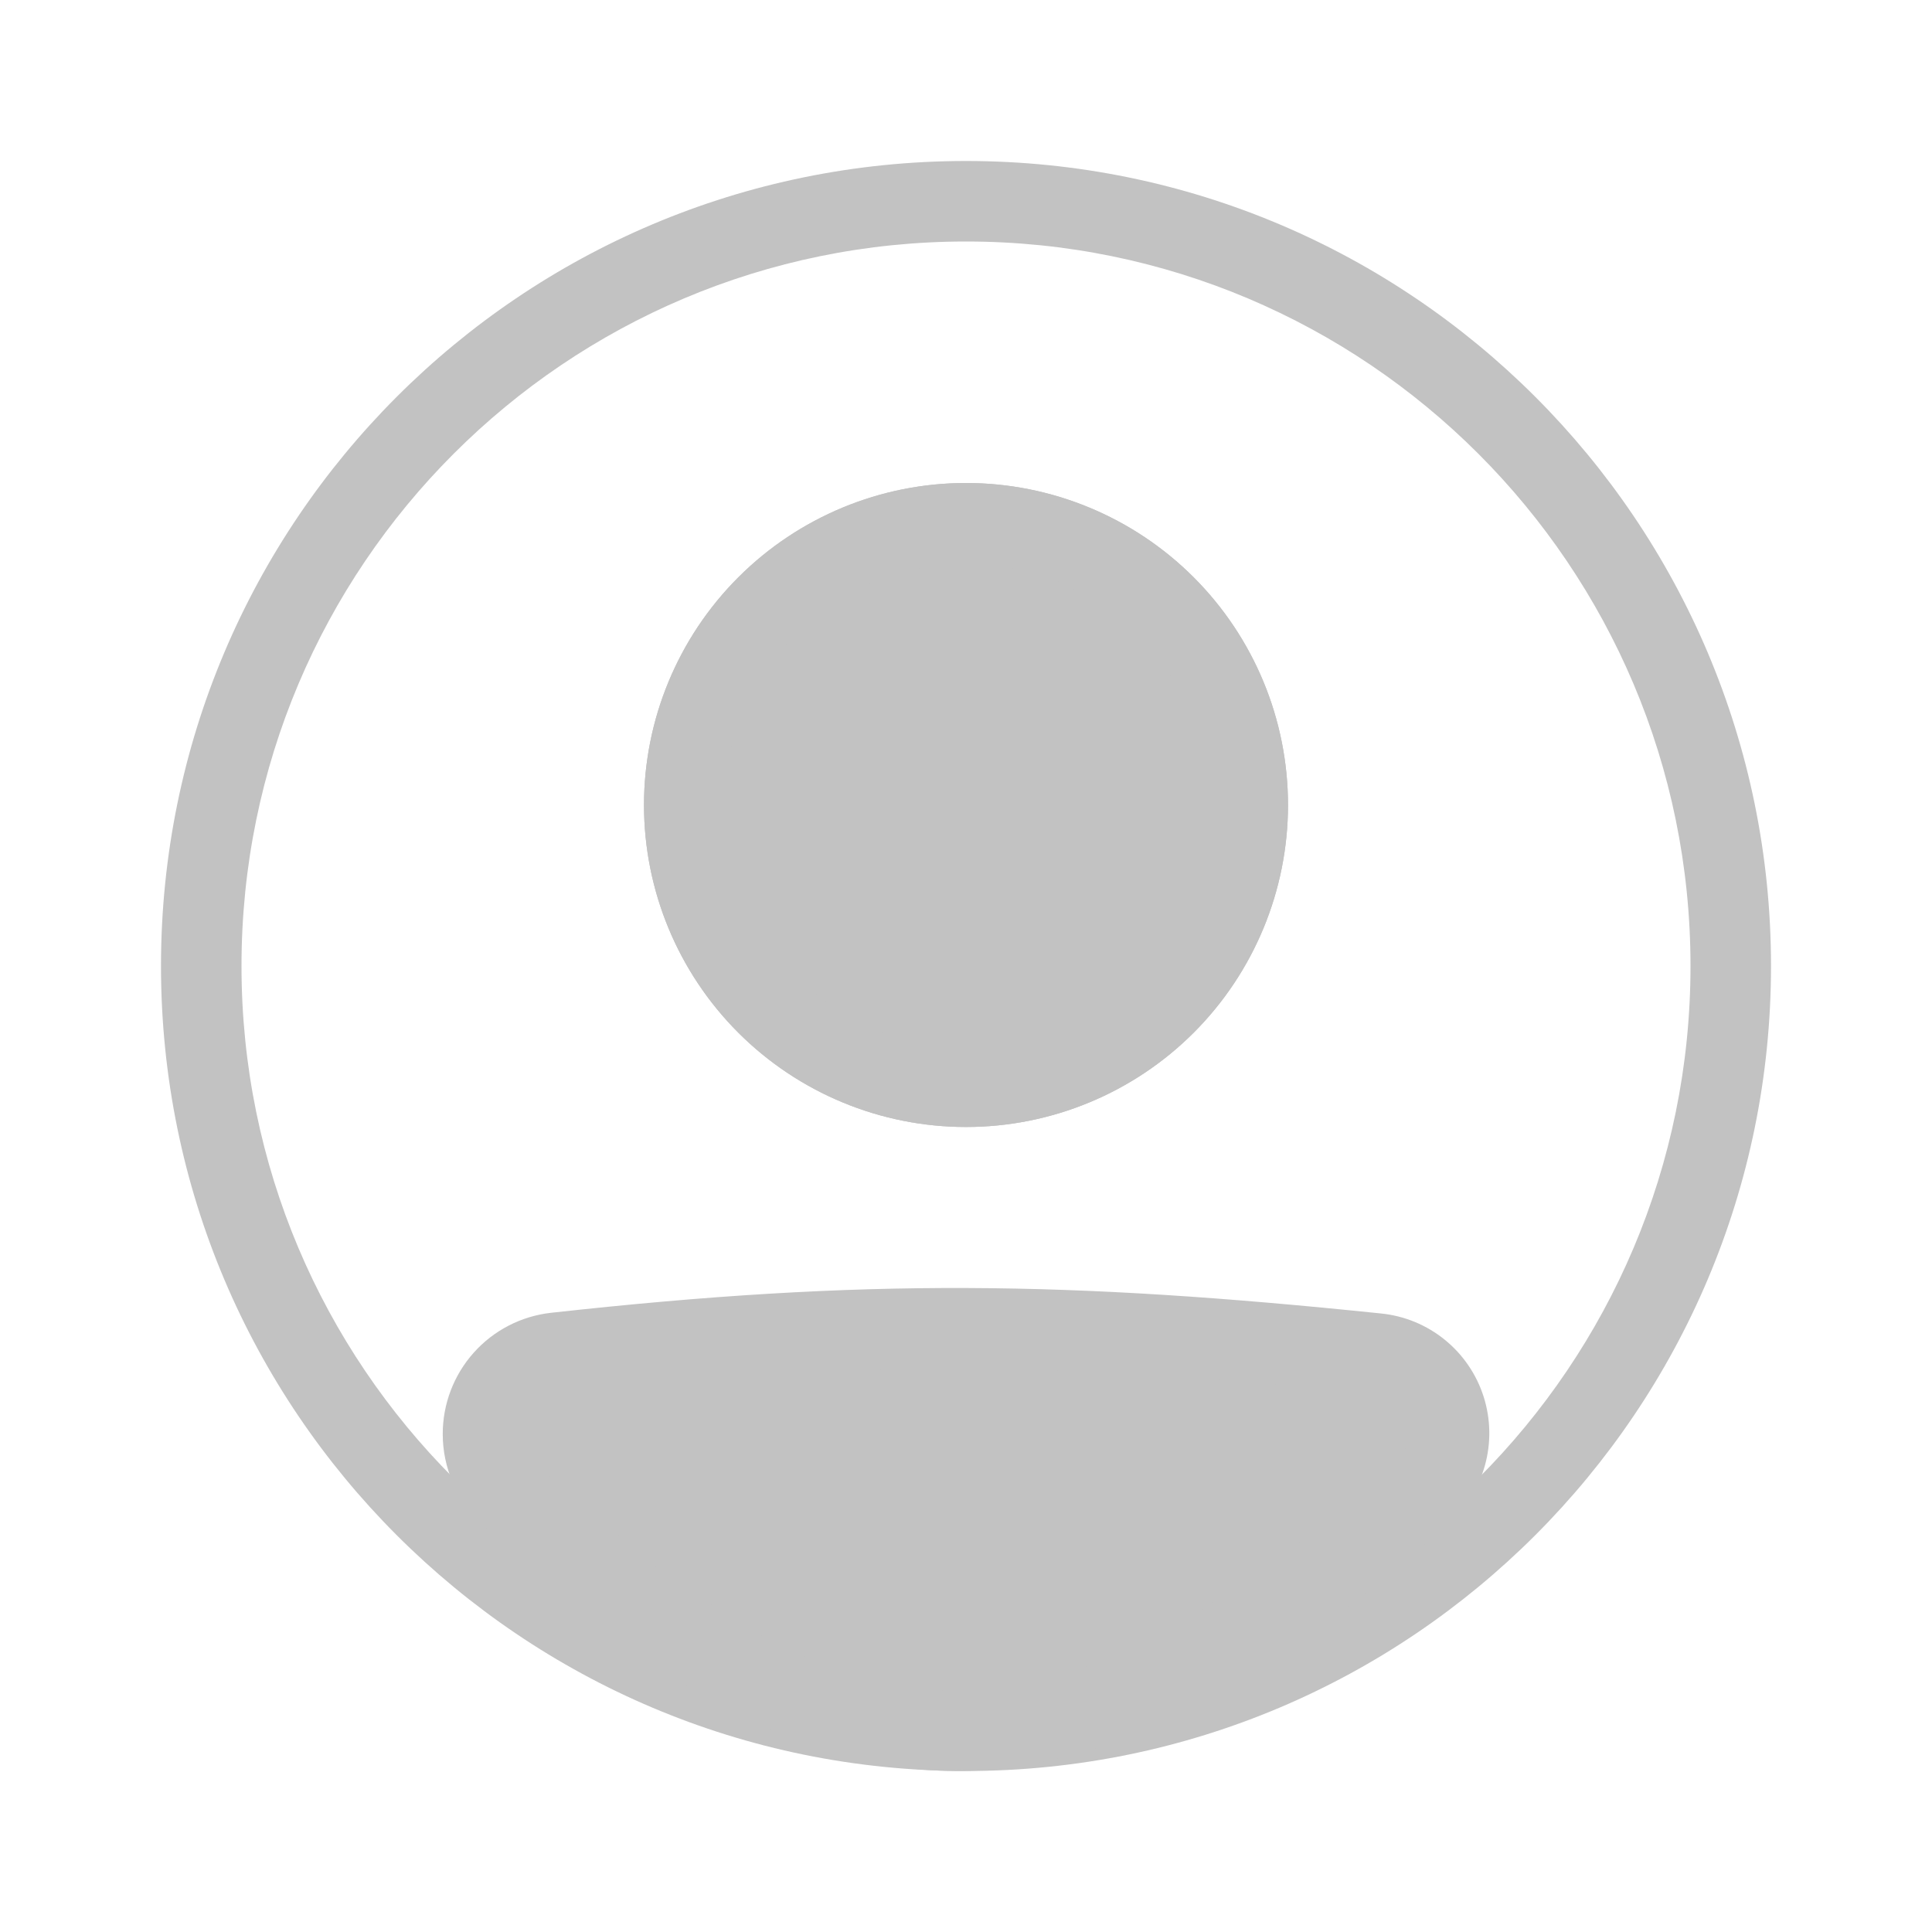 <svg width="88" height="88" viewBox="0 0 88 88" fill="none" xmlns="http://www.w3.org/2000/svg">
<path fill-rule="evenodd" clip-rule="evenodd" d="M44 77C62.225 77 77 62.225 77 44C77 25.775 62.225 11 44 11C25.775 11 11 25.775 11 44C11 62.225 25.775 77 44 77ZM44 80.667C64.251 80.667 80.667 64.251 80.667 44C80.667 23.749 64.251 7.333 44 7.333C23.749 7.333 7.333 23.749 7.333 44C7.333 64.251 23.749 80.667 44 80.667Z" fill="#C2C2C2"/>
<path d="M22 65.322C22 63.428 23.415 61.827 25.3 61.618C39.444 60.053 48.62 60.194 62.733 61.653C63.438 61.727 64.106 62.005 64.655 62.452C65.205 62.899 65.612 63.497 65.828 64.172C66.043 64.847 66.057 65.57 65.868 66.254C65.68 66.936 65.296 67.55 64.764 68.018C48.108 82.537 38.59 82.337 23.173 68.033C22.422 67.336 22 66.344 22 65.322Z" fill="#C2C2C2"/>
<path fill-rule="evenodd" clip-rule="evenodd" d="M62.544 63.475C48.543 62.027 39.499 61.891 25.5 63.441C25.039 63.494 24.614 63.716 24.306 64.063C23.999 64.411 23.831 64.859 23.833 65.323C23.833 65.848 24.051 66.344 24.42 66.689C32.061 73.777 37.851 76.98 43.51 77C49.19 77.02 55.291 73.843 63.56 66.638C63.822 66.404 64.011 66.099 64.104 65.76C64.197 65.42 64.189 65.062 64.081 64.727C63.973 64.392 63.771 64.096 63.498 63.874C63.225 63.652 62.894 63.512 62.544 63.475ZM25.098 59.796C39.391 58.214 48.7 58.357 62.923 59.829C63.984 59.94 64.989 60.357 65.815 61.03C66.642 61.703 67.254 62.602 67.578 63.618C67.901 64.634 67.921 65.722 67.636 66.749C67.35 67.776 66.772 68.698 65.971 69.401C57.583 76.712 50.598 80.694 43.499 80.666C36.38 80.641 29.703 76.591 21.928 69.377C21.372 68.858 20.928 68.231 20.625 67.533C20.322 66.835 20.166 66.082 20.166 65.322C20.164 63.955 20.666 62.635 21.576 61.615C22.485 60.595 23.74 59.948 25.098 59.796Z" fill="#C2C2C2"/>
<path d="M58.667 36.667C58.667 40.556 57.121 44.287 54.371 47.038C51.62 49.788 47.89 51.333 44 51.333C40.11 51.333 36.38 49.788 33.629 47.038C30.878 44.287 29.333 40.556 29.333 36.667C29.333 32.777 30.878 29.046 33.629 26.296C36.38 23.545 40.11 22 44 22C47.89 22 51.62 23.545 54.371 26.296C57.121 29.046 58.667 32.777 58.667 36.667Z" fill="#C2C2C2"/>
<path fill-rule="evenodd" clip-rule="evenodd" d="M44 47.667C46.917 47.667 49.715 46.508 51.778 44.445C53.841 42.382 55 39.584 55 36.667C55 33.749 53.841 30.951 51.778 28.889C49.715 26.826 46.917 25.667 44 25.667C41.083 25.667 38.285 26.826 36.222 28.889C34.159 30.951 33 33.749 33 36.667C33 39.584 34.159 42.382 36.222 44.445C38.285 46.508 41.083 47.667 44 47.667ZM44 51.333C47.89 51.333 51.62 49.788 54.371 47.038C57.121 44.287 58.667 40.556 58.667 36.667C58.667 32.777 57.121 29.046 54.371 26.296C51.62 23.545 47.89 22 44 22C40.11 22 36.38 23.545 33.629 26.296C30.878 29.046 29.333 32.777 29.333 36.667C29.333 40.556 30.878 44.287 33.629 47.038C36.38 49.788 40.11 51.333 44 51.333Z" fill="#C2C2C2"/>
</svg>

